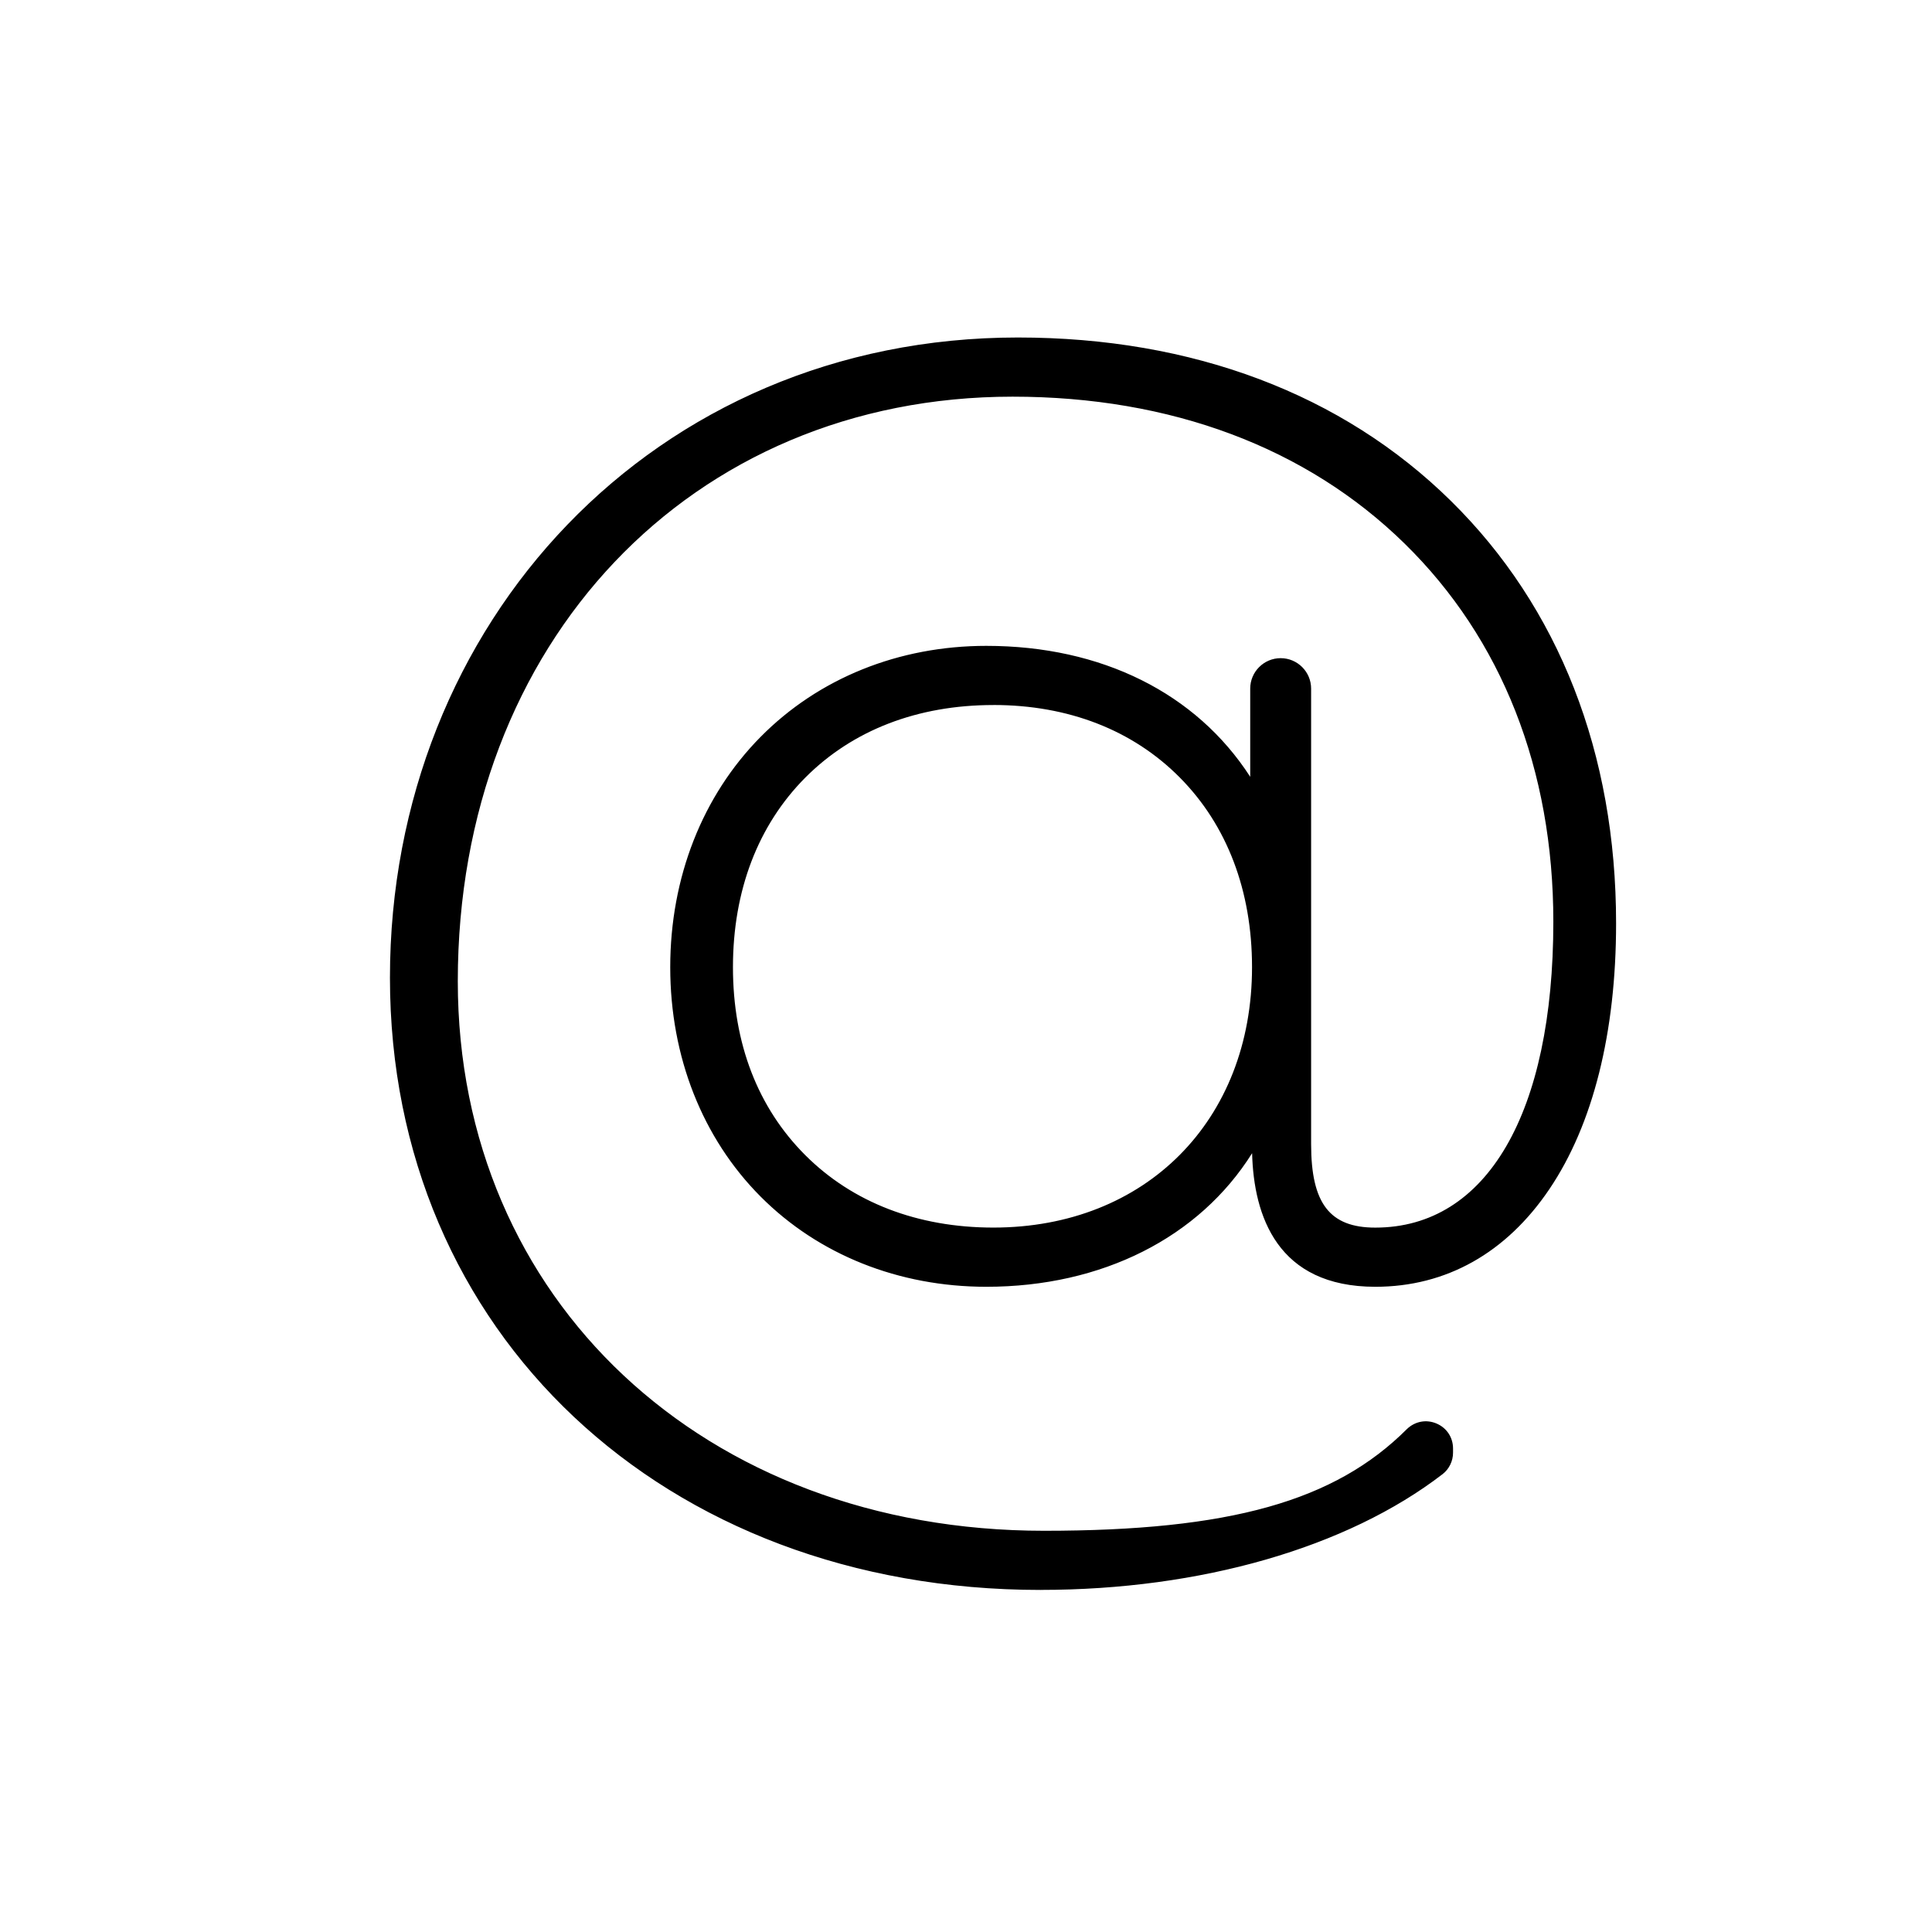 <?xml version="1.0" encoding="UTF-8"?><svg id="a" xmlns="http://www.w3.org/2000/svg" viewBox="0 0 512 512"><defs><style>.b{fill:#000;}</style></defs><path class="b" d="M334.3,303.69v-6.04h-.93c-12.07,25.07-38.08,40.86-71.97,40.86-46.44,0-81.26-34.36-81.26-82.19s34.83-82.66,81.26-82.66c33.43,0,58.97,15.32,71.51,39.93h.93v-31.11c0-3.08,2.49-5.57,5.57-5.57h0c3.08,0,5.57,2.49,5.57,5.57v120.73c0,16.72,5.57,24.61,19.5,24.61,29.72,0,49.69-29.25,49.69-83.58,0-83.12-58.51-141.63-145.81-141.63S118.84,169.03,118.84,260.04c0,85.91,66.4,148.13,157.88,148.13,44.58,0,76.09-5.86,97.92-27.69h0c2.99-2.86,7.95-.74,7.95,3.4v1.11c0,1.44-.65,2.82-1.79,3.7-24.26,18.67-62.42,30.16-105.01,30.16-98.44,0-169.95-66.87-169.95-159.74S174.56,91.94,269.75,91.94s156.02,62.69,156.02,152.77c0,58.97-25.54,93.8-61.29,93.8-19.97,0-30.18-11.61-30.18-34.83Zm0-47.36c0-42.72-29.25-71.98-71.05-71.98s-71.51,29.25-71.51,71.98,29.25,71.51,71.51,71.51,71.05-29.25,71.05-71.51Z"/><path class="b" d="M275.79,421.35c-99.93,0-172.45-68.23-172.45-162.24S173.33,89.44,269.75,89.44c46.31,0,86,14.98,114.77,43.32,28.63,28.2,43.76,66.91,43.76,111.95,0,28.94-6.11,53.29-17.67,70.41-11.43,16.94-27.38,25.89-46.13,25.89-26,0-32.23-18.8-32.66-35.4-13.99,22.31-39.73,35.4-70.43,35.4-23.22,0-44.47-8.49-59.82-23.9-15.44-15.5-23.95-37.1-23.95-60.8s8.5-45.4,23.94-61.02c15.38-15.56,36.62-24.13,59.82-24.13,30.57,0,55.63,12.54,69.94,34.7v-23.37c0-4.45,3.62-8.07,8.07-8.07s8.07,3.62,8.07,8.07v120.73c0,15.7,4.93,22.11,17,22.11,29.55,0,47.19-30.31,47.19-81.08,0-40.29-13.63-74.94-39.42-100.2-26-25.47-61.93-38.93-103.89-38.93-85.19,0-147.02,65.15-147.02,154.92,0,84.38,65.35,145.63,155.38,145.63,49.15,0,77.01-7.81,96.15-26.96,2.16-2.07,5.15-2.61,7.85-1.46,2.7,1.15,4.37,3.69,4.37,6.62v1.11c0,2.22-1.04,4.35-2.77,5.68-25.33,19.5-64.16,30.68-106.53,30.68Zm-6.04-326.91c-45.36,0-86.51,16.49-115.87,46.44-29.37,29.96-45.55,71.95-45.55,118.23s16.79,84.27,47.27,112.87c30.49,28.61,73.17,44.37,120.18,44.37,41.29,0,79.01-10.8,103.48-29.64,.51-.39,.82-1.04,.82-1.72v-1.11c0-1.35-1.02-1.89-1.34-2.03-.31-.13-1.41-.5-2.39,.43-20.14,20.15-49.03,28.38-99.65,28.38-92.93,0-160.38-63.35-160.38-150.63,0-44.65,15.29-85.34,43.06-114.56,27.79-29.25,66.49-45.36,108.96-45.36s80.44,13.96,107.39,40.36c26.77,26.22,40.92,62.1,40.92,103.77,0,26.62-4.87,48.57-14.07,63.48-9.13,14.79-22.31,22.61-38.12,22.61-19.72,0-22-15.47-22-27.11v-120.73c0-1.69-1.38-3.07-3.07-3.07s-3.07,1.38-3.07,3.07v33.61h-4.96l-.7-1.37c-12.49-24.51-37.74-38.57-69.28-38.57-21.85,0-41.83,8.04-56.27,22.65-14.51,14.68-22.5,35.1-22.5,57.51,0,46.18,33.12,79.69,78.76,79.69,32.24,0,57.65-14.38,69.72-39.45l.68-1.42h5v8.54c0,21.75,9.05,32.33,27.68,32.33,35.72,0,58.79-35.84,58.79-91.3,0-43.67-14.62-81.15-42.27-108.39-27.82-27.4-66.29-41.89-111.26-41.89Zm-6.5,235.89c-43.58,0-74.01-30.43-74.01-74.01s30.43-74.47,74.01-74.47,73.55,30.62,73.55,74.47-30.24,74.01-73.55,74.01Zm0-143.49c-20.08,0-37.31,6.65-49.83,19.23-12.55,12.61-19.18,29.98-19.18,50.24s6.63,37.29,19.18,49.83c12.55,12.54,29.78,19.18,49.83,19.18,40.36,0,68.55-28.38,68.55-69.01,0-20.24-6.61-37.62-19.13-50.25-12.46-12.58-29.55-19.23-49.42-19.23Z"/></svg>